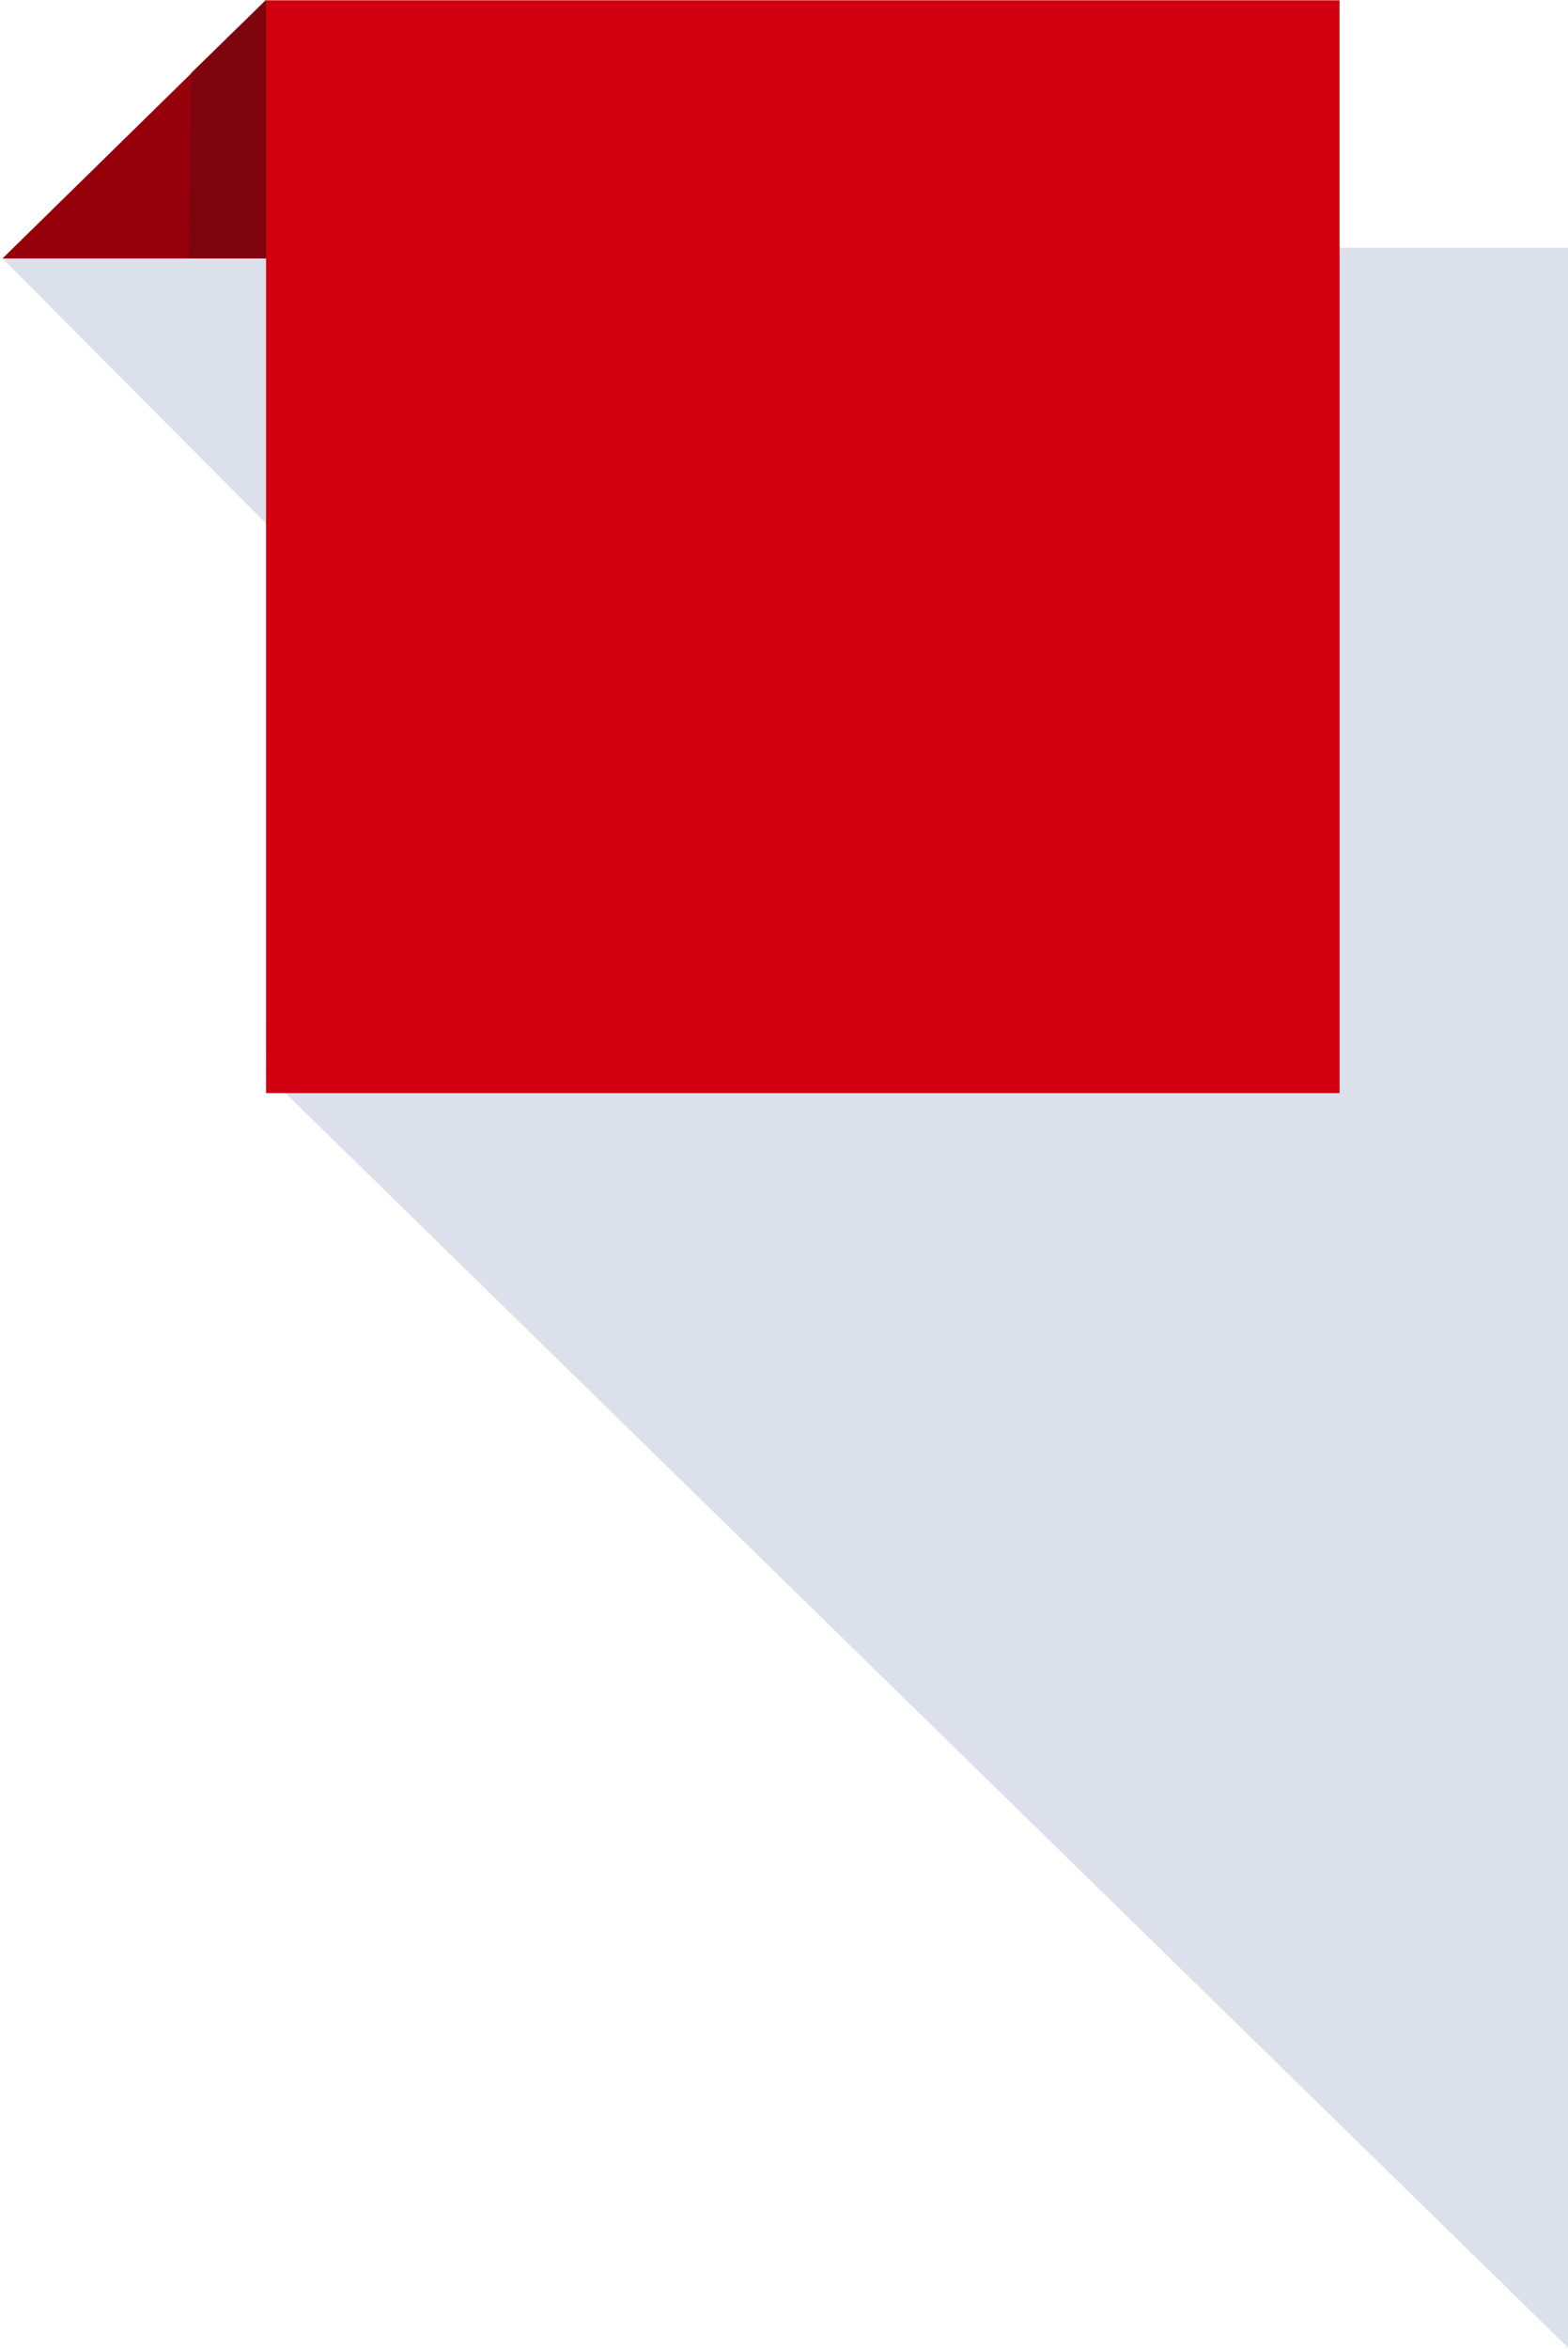 <?xml version="1.0" encoding="utf-8"?>
<!-- Generator: Adobe Illustrator 16.0.0, SVG Export Plug-In . SVG Version: 6.00 Build 0)  -->
<!DOCTYPE svg PUBLIC "-//W3C//DTD SVG 1.1//EN" "http://www.w3.org/Graphics/SVG/1.1/DTD/svg11.dtd">
<svg version="1.1" id="Layer_1" xmlns="http://www.w3.org/2000/svg" xmlns:xlink="http://www.w3.org/1999/xlink" x="0px" y="0px"
	 width="83.132px" height="124.51px" viewBox="0 0 83.132 124.51" enable-background="new 0 0 83.132 124.51" xml:space="preserve">
<g id="Layer_6">
	<polyline fill="#DCE0EA" points="0.132,13.699 16.391,30.041 16.391,10.653 	"/>
</g>
<g id="Layer_4">
	<polygon fill="#95000B" points="14.815,13.699 0.132,13.699 14.104,0 	"/>
</g>
<g id="Layer_5">
	<polygon fill="#7E050E" points="10.003,13.699 14.815,13.699 14.104,0 10.132,3.875 	"/>
</g>
<g id="Layer_3">
	<polygon fill="#DCE0EA" points="14.107,56.935 83.132,124.424 83.132,13.129 14.316,13.129 	"/>
</g>
<g id="Layer_2">
	<rect x="14.107" y="0.016" fill="#D10010" width="56.913" height="57.919"/>
</g>
</svg>
